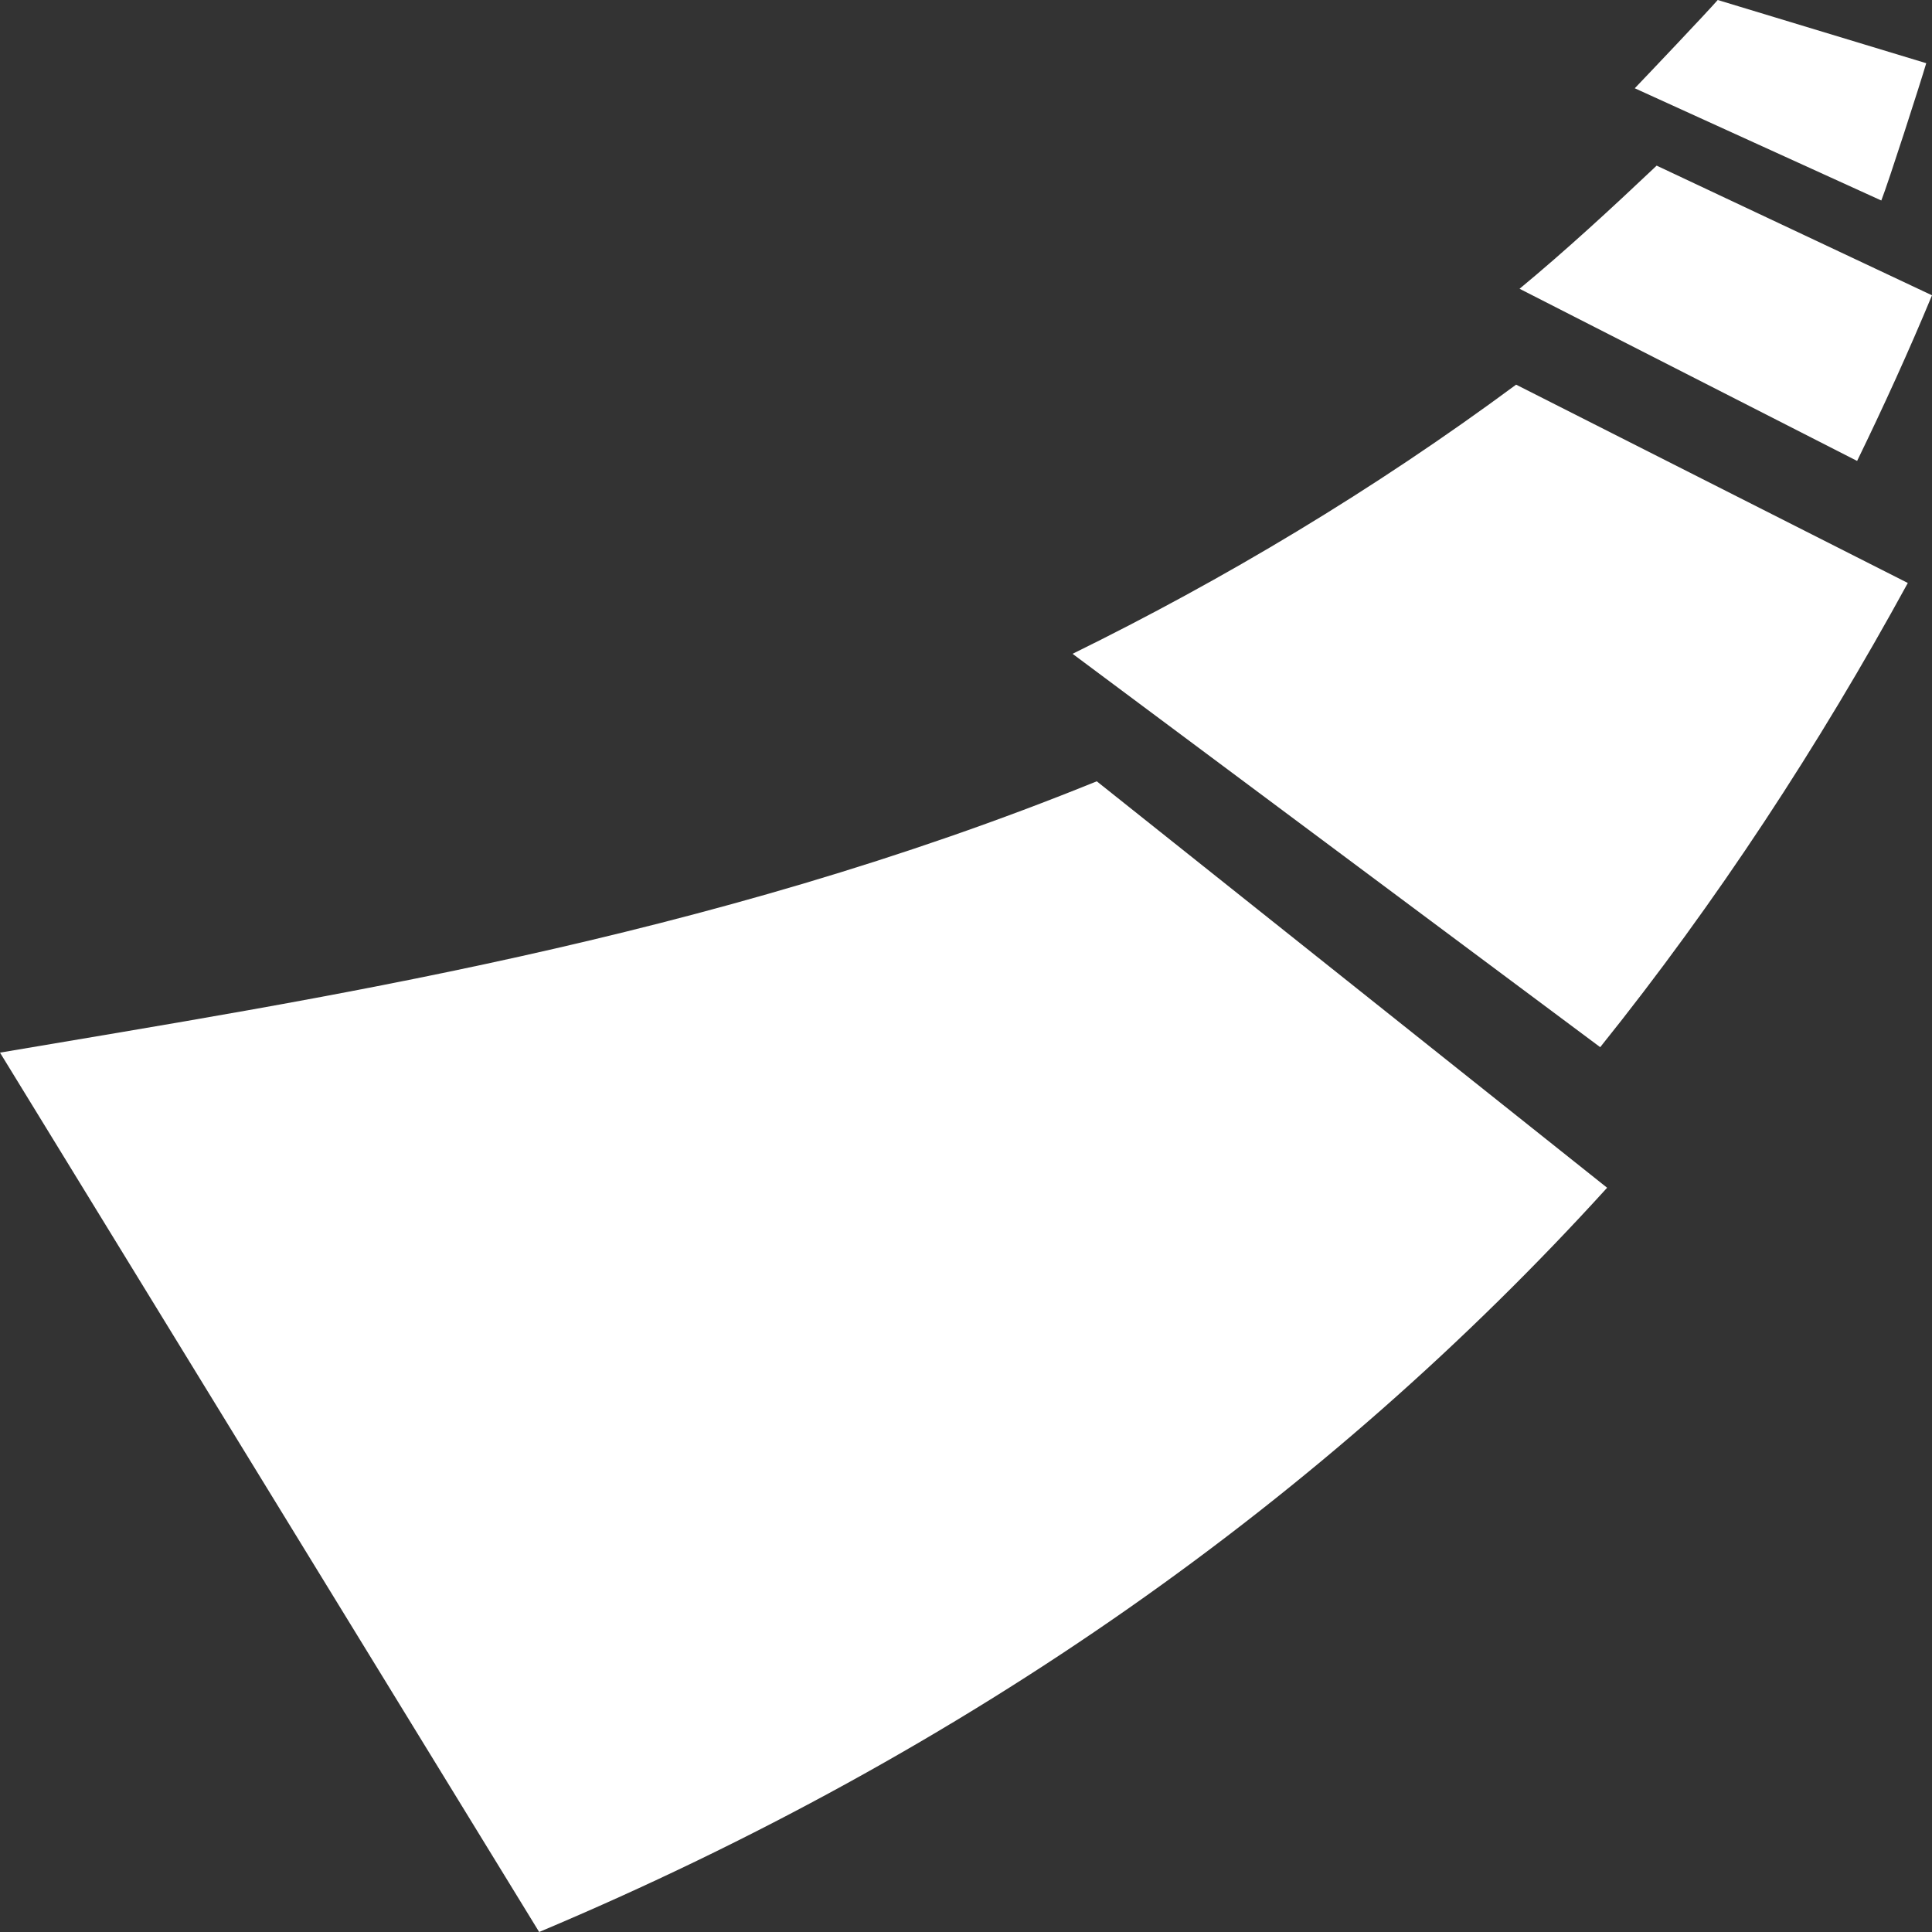 <?xml version="1.0" encoding="UTF-8"?> <svg xmlns="http://www.w3.org/2000/svg" width="230" height="230" viewBox="0 0 230 230" fill="none"><rect x="0" y="0" width="230" height="230" fill="#333333" stroke="none"/><path fill-rule="evenodd" clip-rule="evenodd" d="M191.324 141.399L130.567 93.012C83.936 111.952 37.442 118.957 0 125.313L64.186 230C115.343 208.466 157.859 178.24 191.324 141.399Z" fill="white"></path><path fill-rule="evenodd" clip-rule="evenodd" d="M127.686 77.834L190.501 124.664C204.353 107.411 216.559 88.731 227.12 69.402L180.489 45.792C163.482 58.376 145.653 69.013 127.686 77.834Z" fill="white"></path><path fill-rule="evenodd" clip-rule="evenodd" d="M180.9 34.377L221.085 54.873C224.24 48.387 227.257 41.771 230 35.155L197.221 19.718C191.735 24.907 186.386 29.836 180.9 34.377Z" fill="white"></path><path fill-rule="evenodd" clip-rule="evenodd" d="M194.615 10.508L223.966 23.869C224.788 21.794 228.629 9.859 229.314 7.524L204.49 0C203.256 1.427 195.987 9.081 194.615 10.508Z" fill="white"></path></svg> 